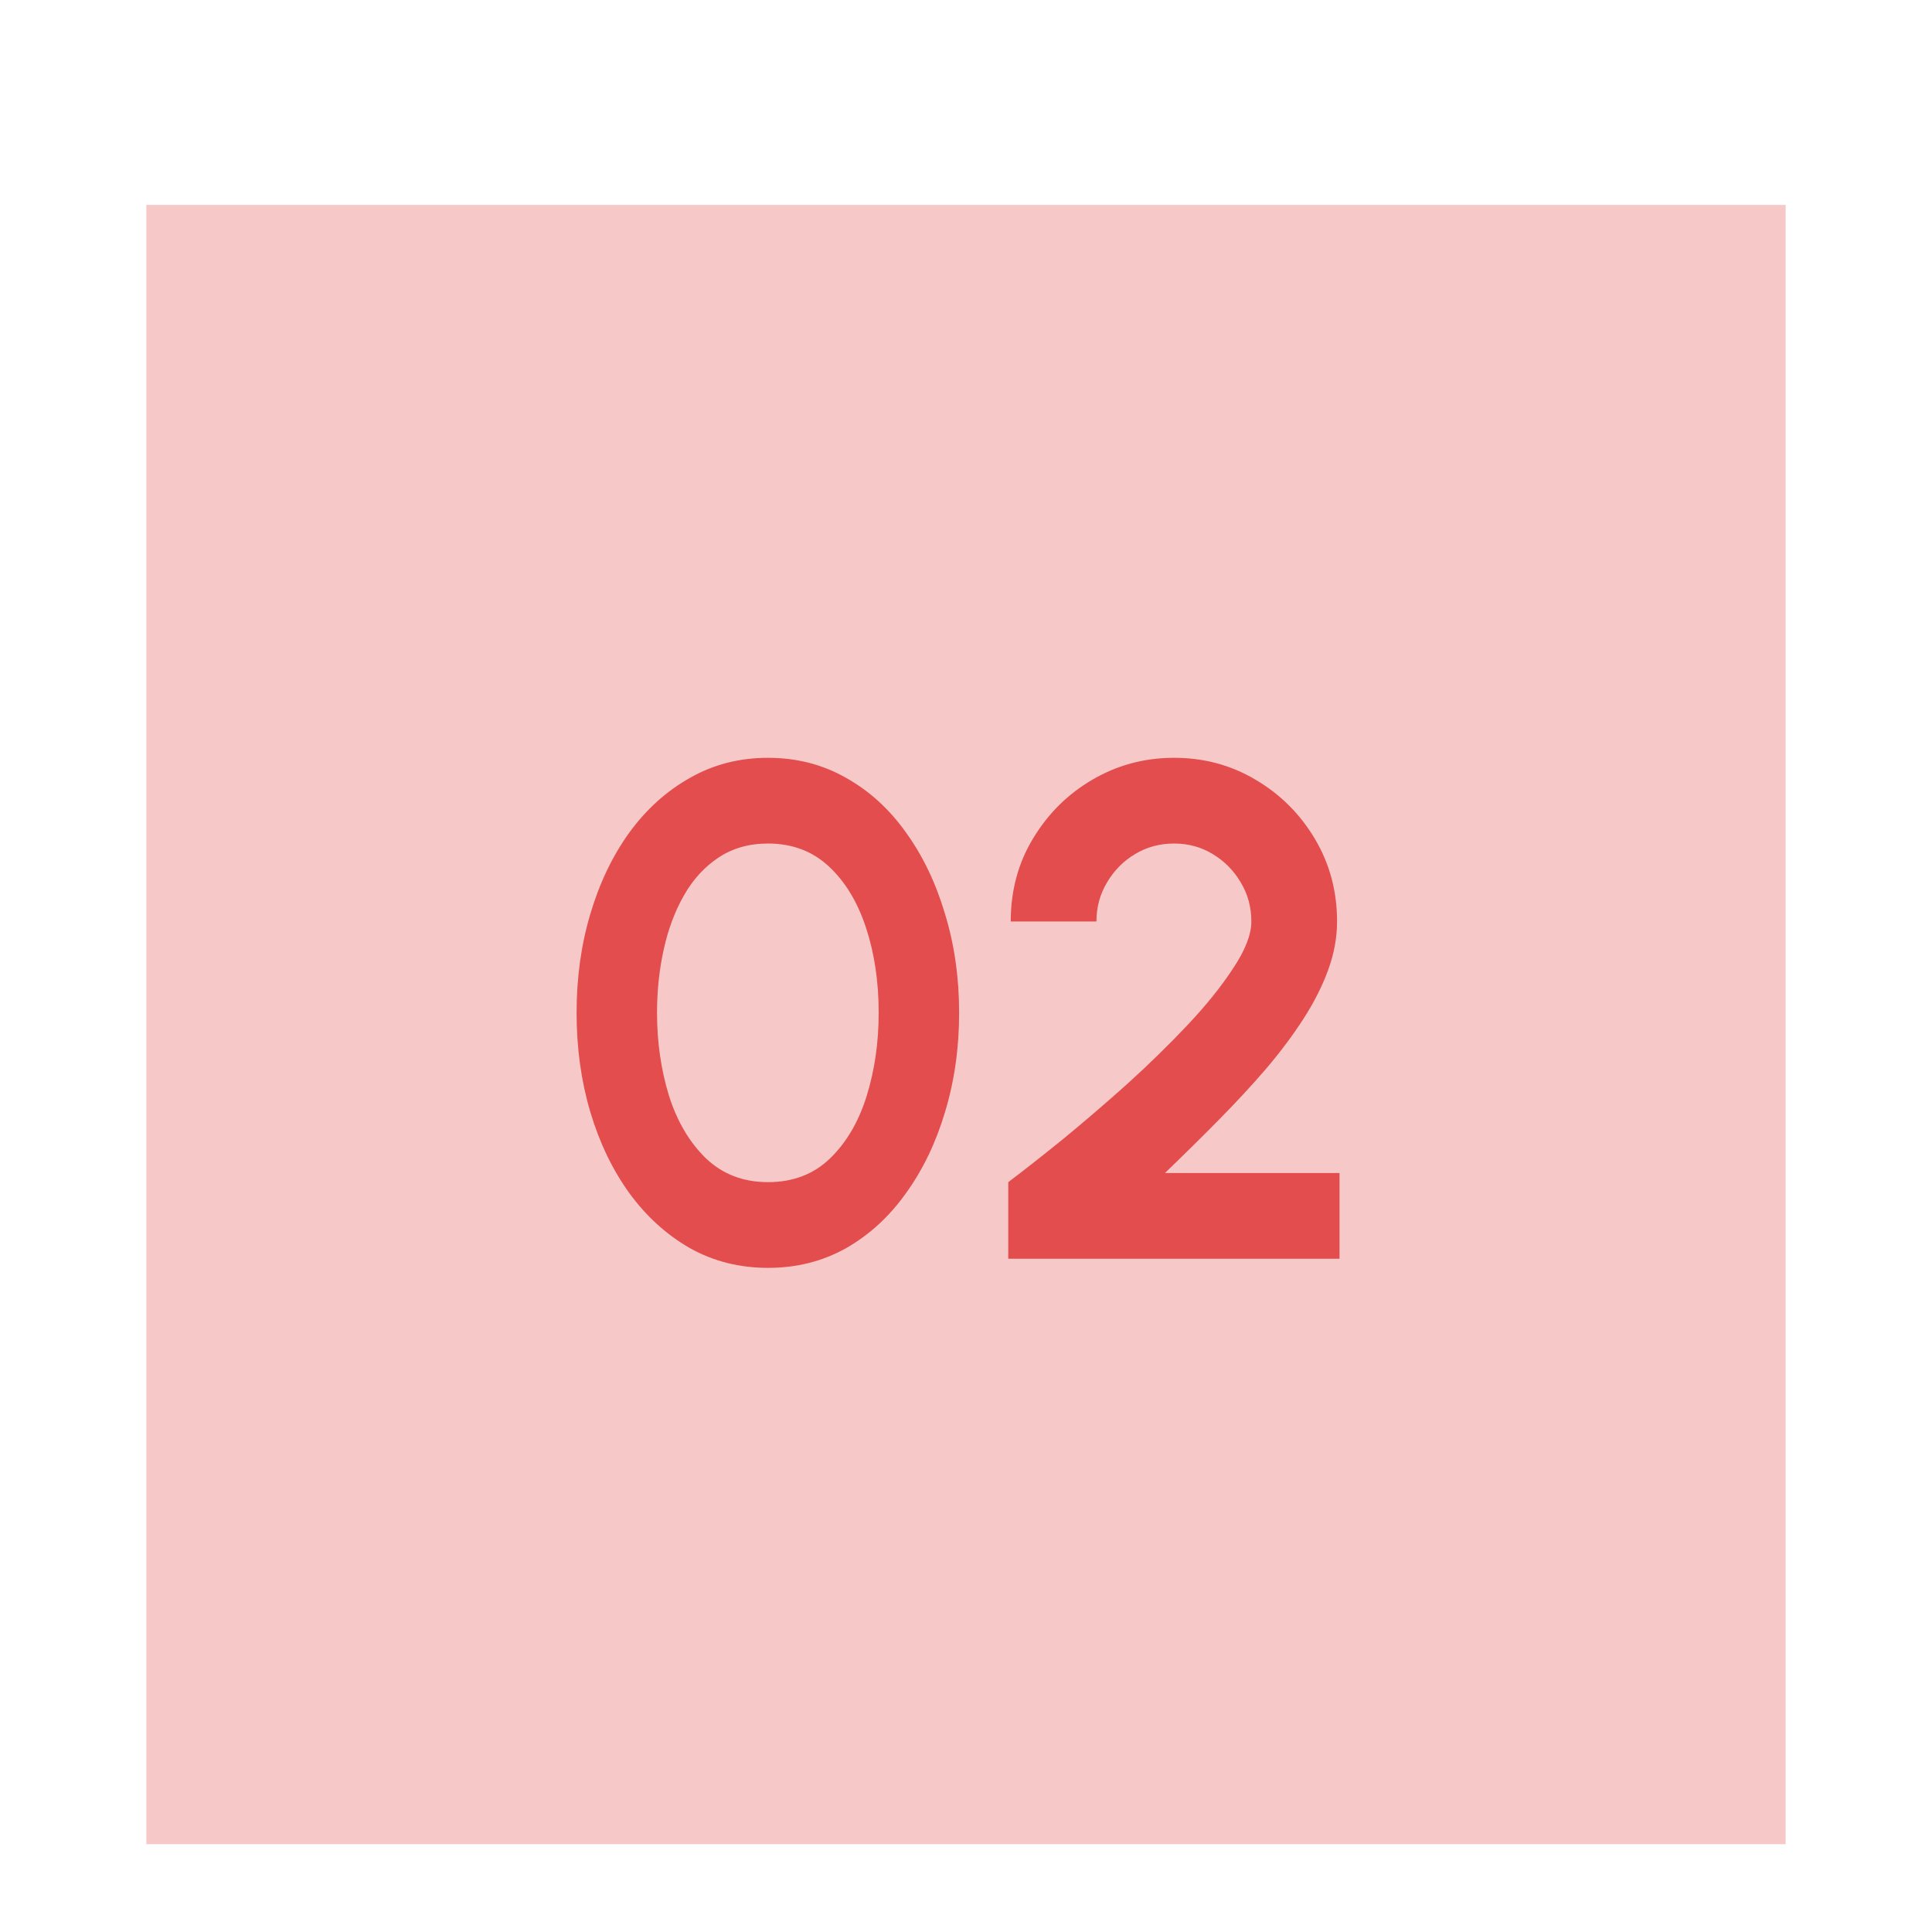 <svg width="66" height="66" viewBox="0 0 66 66" fill="none" xmlns="http://www.w3.org/2000/svg">
<g filter="url(#filter0_dd_873_2906)">
<rect width="56" height="56" transform="translate(5 1)" fill="#DC2626" fill-opacity="0.25"/>
<path d="M26.237 37.312C25.261 37.312 24.373 37.088 23.573 36.64C22.773 36.184 22.081 35.556 21.497 34.756C20.921 33.956 20.477 33.032 20.165 31.984C19.853 30.928 19.697 29.8 19.697 28.6C19.697 27.4 19.853 26.276 20.165 25.228C20.477 24.172 20.921 23.244 21.497 22.444C22.081 21.644 22.773 21.02 23.573 20.572C24.373 20.116 25.261 19.888 26.237 19.888C27.213 19.888 28.101 20.116 28.901 20.572C29.701 21.02 30.385 21.644 30.953 22.444C31.529 23.244 31.973 24.172 32.285 25.228C32.605 26.276 32.765 27.4 32.765 28.6C32.765 29.8 32.605 30.928 32.285 31.984C31.973 33.032 31.529 33.956 30.953 34.756C30.385 35.556 29.701 36.184 28.901 36.64C28.101 37.088 27.213 37.312 26.237 37.312ZM26.237 34.384C27.093 34.384 27.801 34.112 28.361 33.568C28.921 33.024 29.337 32.312 29.609 31.432C29.881 30.552 30.017 29.608 30.017 28.6C30.017 27.536 29.873 26.568 29.585 25.696C29.297 24.816 28.873 24.116 28.313 23.596C27.753 23.076 27.061 22.816 26.237 22.816C25.589 22.816 25.025 22.976 24.545 23.296C24.073 23.608 23.681 24.036 23.369 24.58C23.057 25.124 22.825 25.744 22.673 26.44C22.521 27.128 22.445 27.848 22.445 28.6C22.445 29.6 22.581 30.544 22.853 31.432C23.133 32.312 23.553 33.024 24.113 33.568C24.681 34.112 25.389 34.384 26.237 34.384ZM34.444 37V34.384C34.964 33.992 35.58 33.508 36.292 32.932C37.004 32.348 37.736 31.72 38.488 31.048C39.24 30.368 39.936 29.688 40.576 29.008C41.216 28.328 41.736 27.68 42.136 27.064C42.544 26.448 42.748 25.92 42.748 25.48C42.748 24.992 42.628 24.548 42.388 24.148C42.148 23.74 41.828 23.416 41.428 23.176C41.036 22.936 40.596 22.816 40.108 22.816C39.62 22.816 39.176 22.936 38.776 23.176C38.376 23.416 38.056 23.74 37.816 24.148C37.576 24.548 37.456 24.992 37.456 25.48H34.528C34.528 24.424 34.784 23.476 35.296 22.636C35.808 21.788 36.484 21.12 37.324 20.632C38.172 20.136 39.1 19.888 40.108 19.888C41.132 19.888 42.064 20.14 42.904 20.644C43.744 21.14 44.416 21.812 44.92 22.66C45.424 23.508 45.676 24.448 45.676 25.48C45.676 26.024 45.576 26.572 45.376 27.124C45.176 27.676 44.896 28.232 44.536 28.792C44.176 29.352 43.752 29.92 43.264 30.496C42.776 31.064 42.236 31.648 41.644 32.248C41.06 32.84 40.444 33.448 39.796 34.072H45.76V37H34.444Z" fill="#DC2626" fill-opacity="0.761"/>
</g>
<defs>
<filter id="filter0_dd_873_2906" x="0" y="0" width="66" height="66" filterUnits="userSpaceOnUse" color-interpolation-filters="sRGB">
<feFlood flood-opacity="0" result="BackgroundImageFix"/>
<feColorMatrix in="SourceAlpha" type="matrix" values="0 0 0 0 0 0 0 0 0 0 0 0 0 0 0 0 0 0 127 0" result="hardAlpha"/>
<feMorphology radius="2" operator="erode" in="SourceAlpha" result="effect1_dropShadow_873_2906"/>
<feOffset dy="2"/>
<feGaussianBlur stdDeviation="2"/>
<feComposite in2="hardAlpha" operator="out"/>
<feColorMatrix type="matrix" values="0 0 0 0 0 0 0 0 0 0 0 0 0 0 0 0 0 0 0.1 0"/>
<feBlend mode="normal" in2="BackgroundImageFix" result="effect1_dropShadow_873_2906"/>
<feColorMatrix in="SourceAlpha" type="matrix" values="0 0 0 0 0 0 0 0 0 0 0 0 0 0 0 0 0 0 127 0" result="hardAlpha"/>
<feMorphology radius="1" operator="erode" in="SourceAlpha" result="effect2_dropShadow_873_2906"/>
<feOffset dy="4"/>
<feGaussianBlur stdDeviation="3"/>
<feComposite in2="hardAlpha" operator="out"/>
<feColorMatrix type="matrix" values="0 0 0 0 0 0 0 0 0 0 0 0 0 0 0 0 0 0 0.1 0"/>
<feBlend mode="normal" in2="effect1_dropShadow_873_2906" result="effect2_dropShadow_873_2906"/>
<feBlend mode="normal" in="SourceGraphic" in2="effect2_dropShadow_873_2906" result="shape"/>
</filter>
</defs>
</svg>
